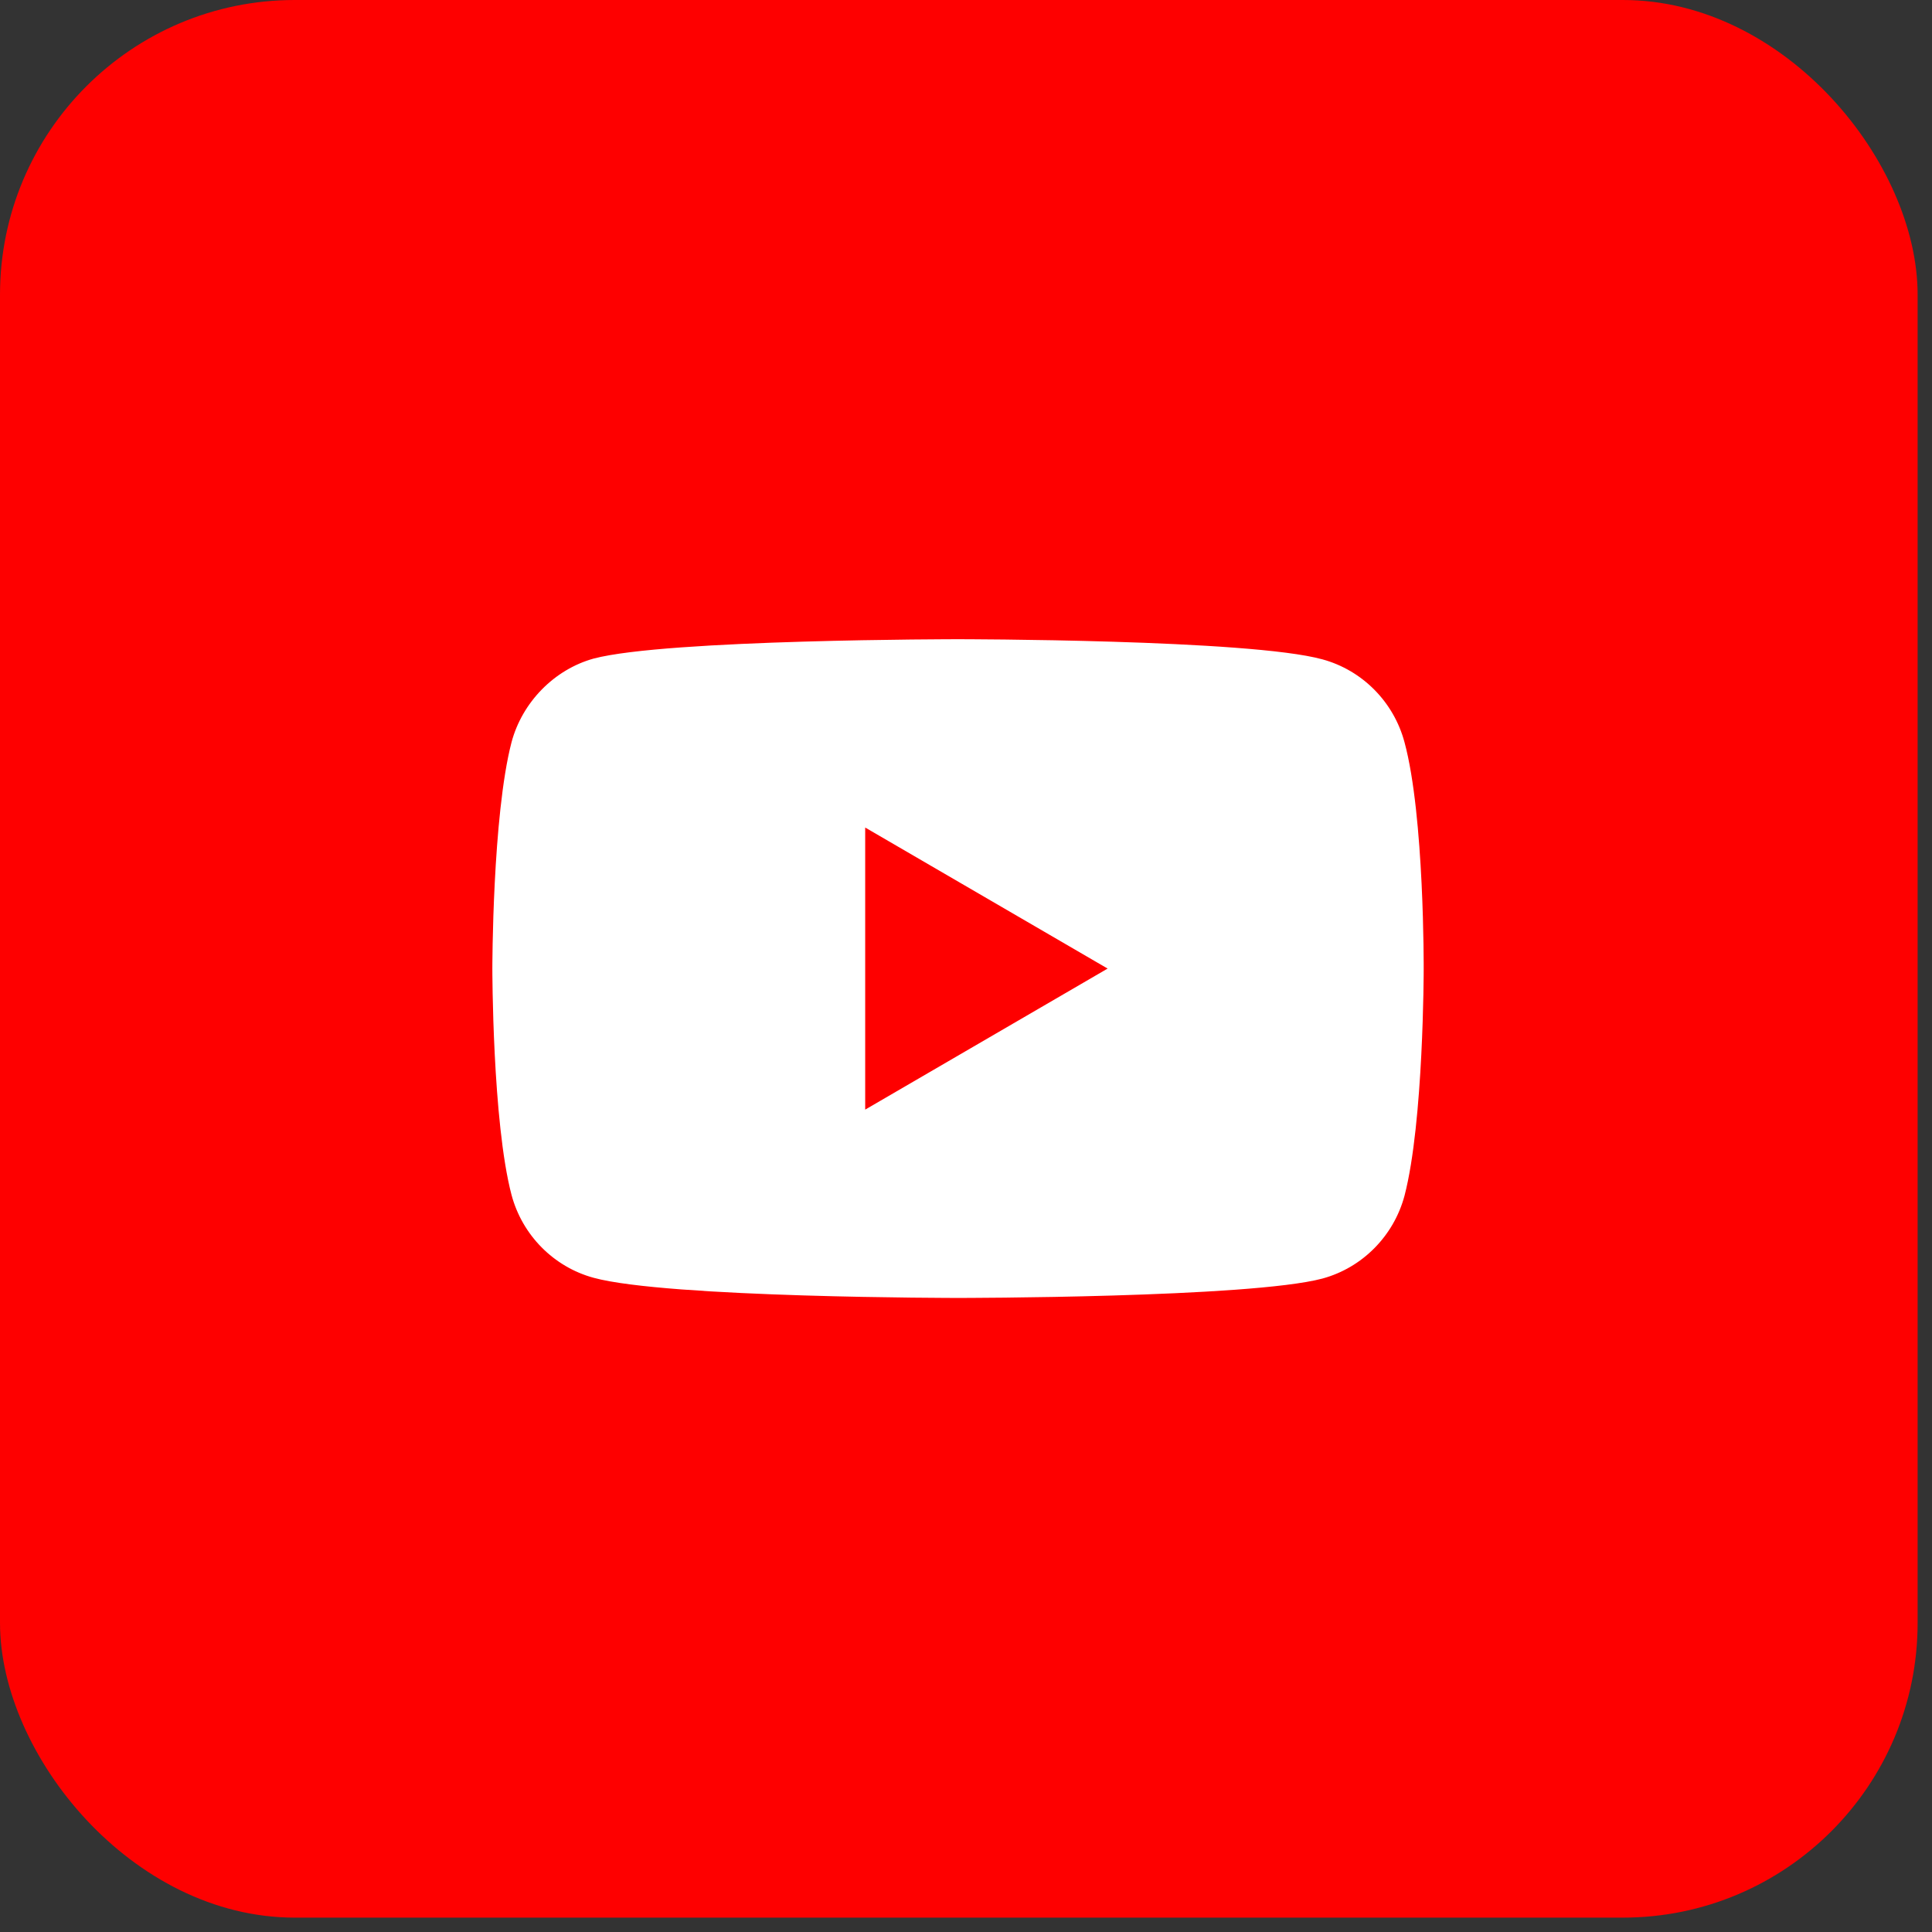 <svg width="118" height="118" viewBox="0 0 118 118" fill="none" xmlns="http://www.w3.org/2000/svg">
<rect x="0" y="0" width="118" height="118" fill="#333333" stroke="none"/>
<g clip-path="url(#clip0_2519_3022)">
<rect width="117.122" height="117.122" rx="18" fill="#FE0000"/>
<path d="M85.783 45.336C85.127 42.874 83.206 40.934 80.769 40.271C76.318 39.041 58.512 39.041 58.512 39.041C58.512 39.041 40.707 39.041 36.256 40.224C33.866 40.886 31.898 42.875 31.242 45.336C30.071 49.833 30.071 59.157 30.071 59.157C30.071 59.157 30.071 68.529 31.242 72.978C31.898 75.44 33.819 77.38 36.256 78.043C40.754 79.274 58.513 79.274 58.513 79.274C58.513 79.274 76.318 79.274 80.769 78.09C83.206 77.428 85.127 75.487 85.784 73.026C86.954 68.529 86.954 59.205 86.954 59.205C86.954 59.205 87.001 49.833 85.783 45.336V45.336ZM52.843 67.772V50.543L67.65 59.157L52.843 67.772Z" fill="white"/>
</g>
<defs>
<clipPath id="clip0_2519_3022">
<rect width="118" height="118" fill="white"/>
</clipPath>
</defs>
</svg>
